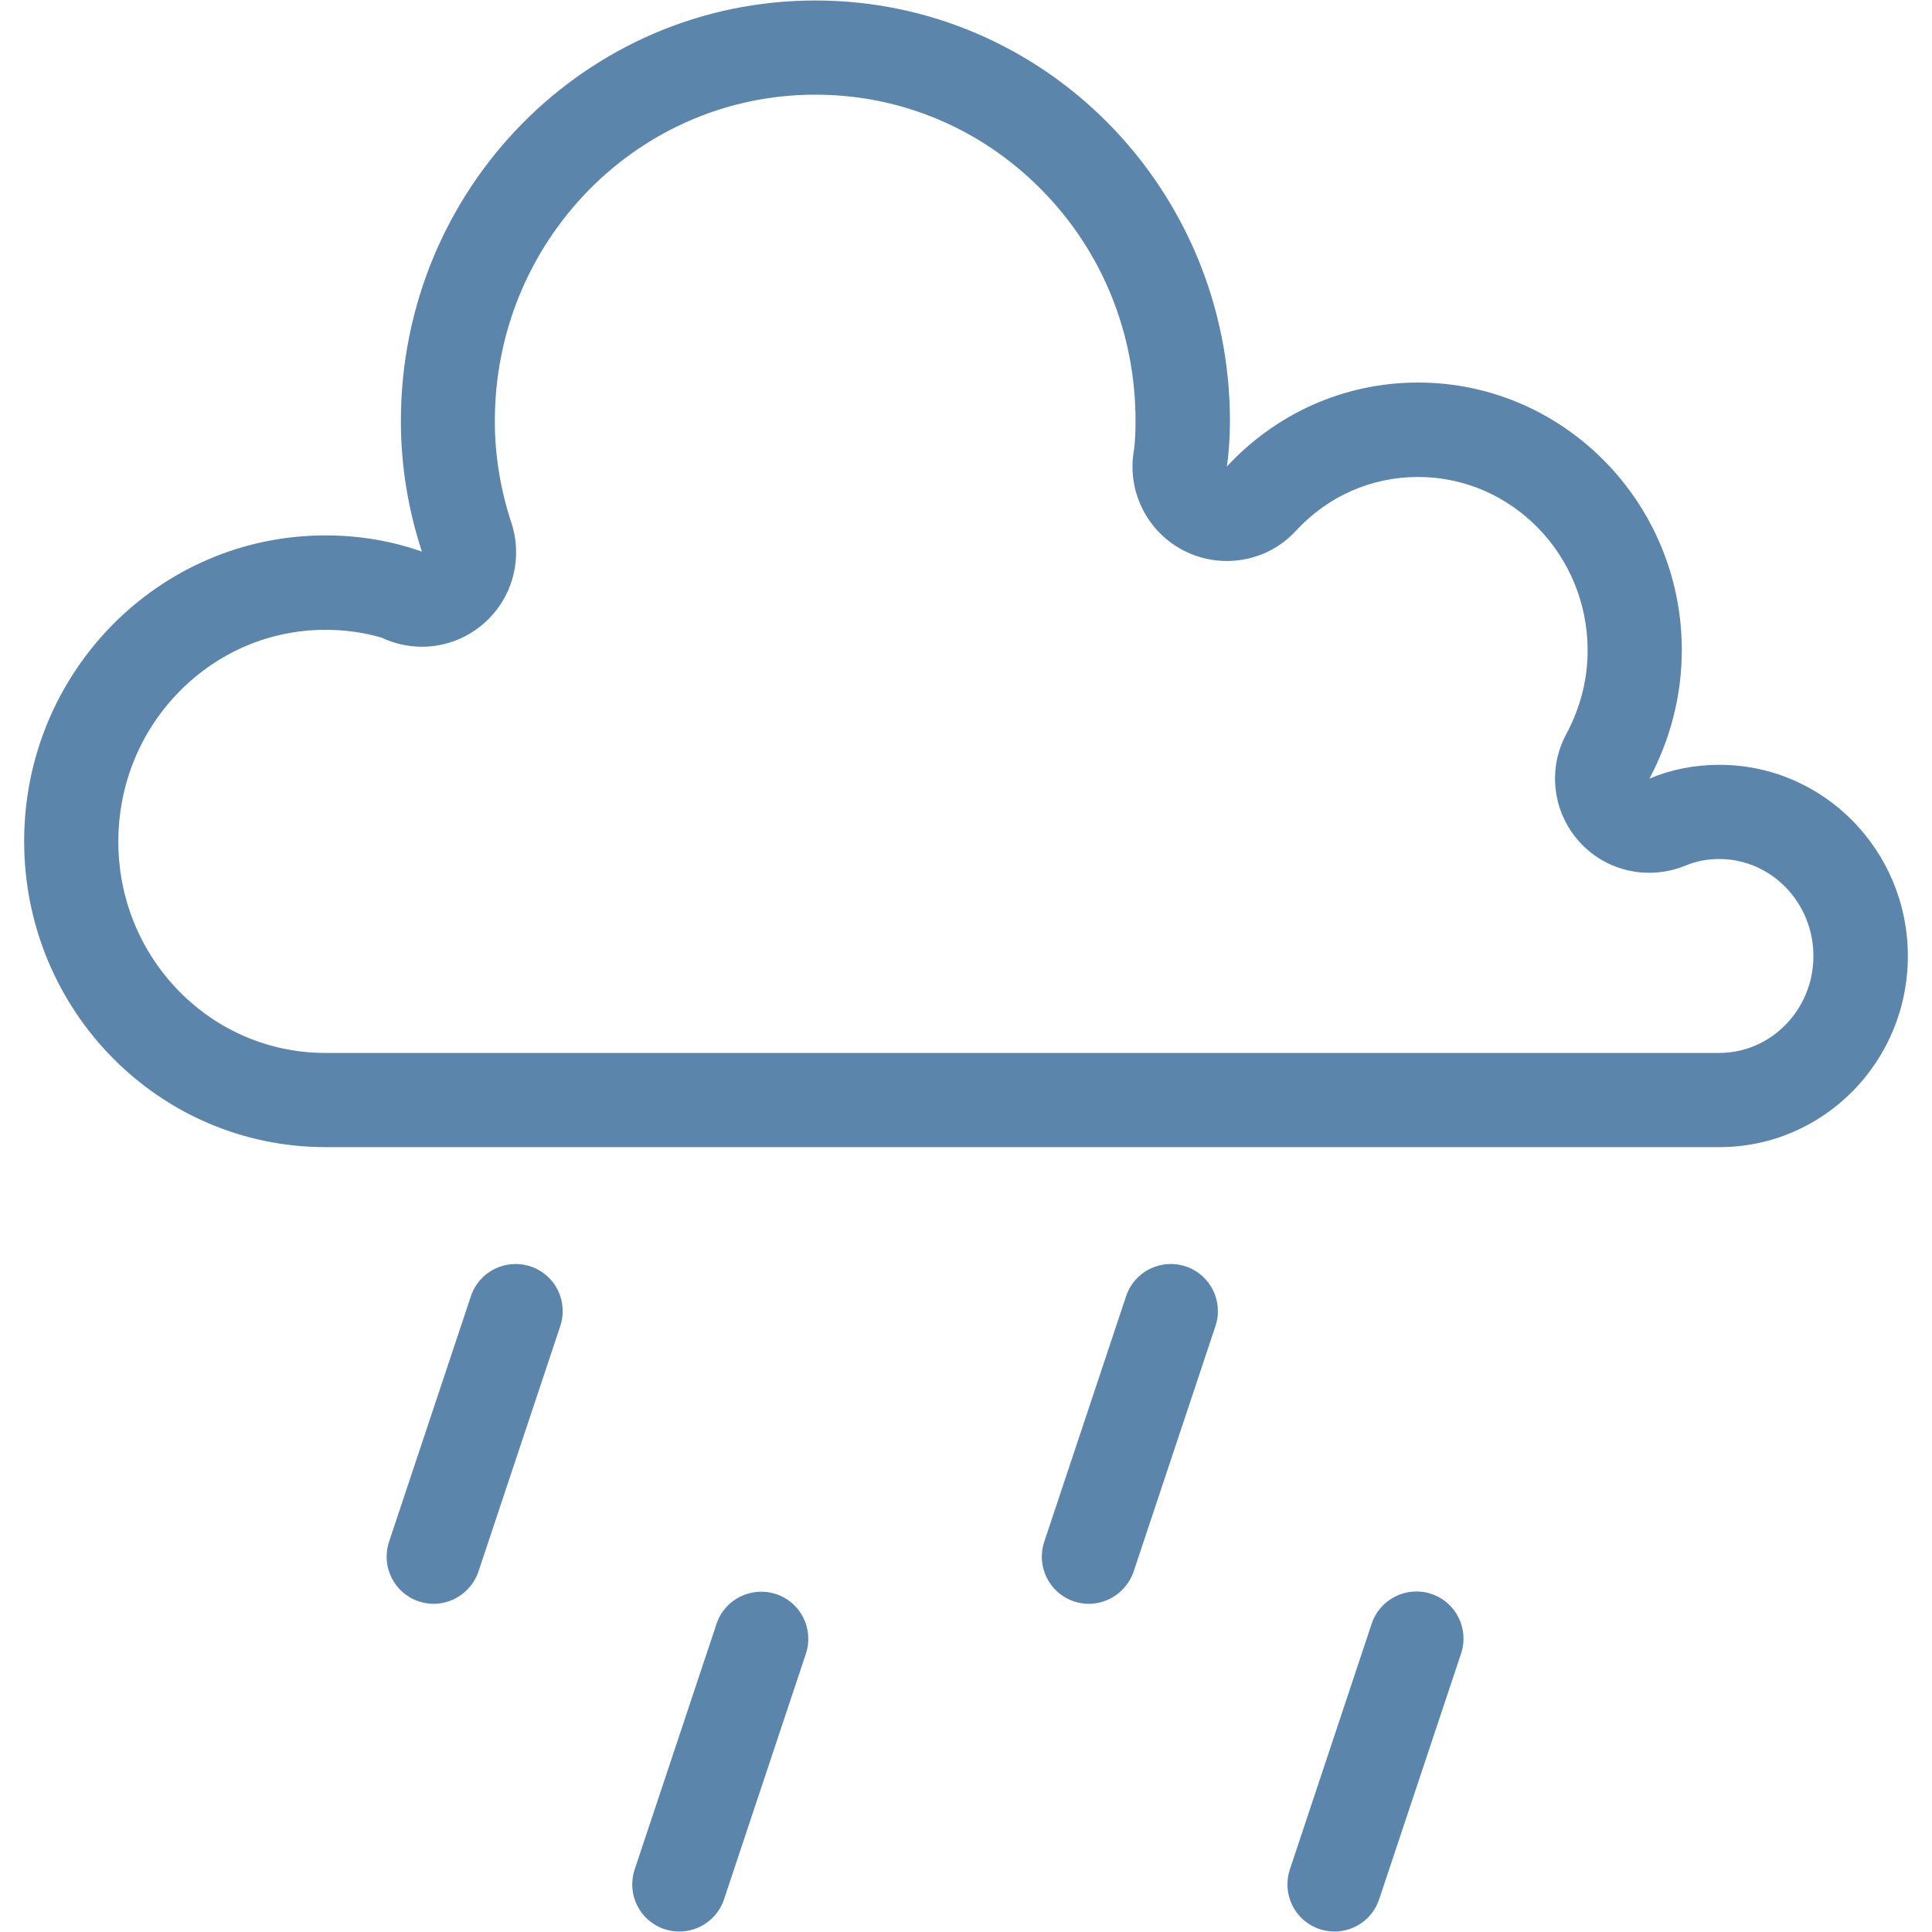 <?xml version="1.0" encoding="utf-8"?>
<!-- Generator: Adobe Illustrator 28.1.0, SVG Export Plug-In . SVG Version: 6.00 Build 0)  -->
<svg version="1.1" id="Layer_1" xmlns="http://www.w3.org/2000/svg" xmlns:xlink="http://www.w3.org/1999/xlink" x="0px" y="0px"
	 viewBox="0 0 800 800" style="enable-background:new 0 0 800 800;" xml:space="preserve">
<style type="text/css">
	.st0{fill:#5C85AB;}
</style>
<g>
	<g>
		<path class="st0" d="M337.6,39.2c35.4,0,68.6,14,93.6,39.3c25.2,25.5,39,59.5,39,95.8c0,6.5-0.4,10.7-0.8,13
			c-2.6,16.9,6.1,33.6,21.6,41.1c5.4,2.6,11.2,3.9,17,3.9c10.6,0,21.1-4.3,28.6-12.5c13.3-14.4,31.3-22.3,50.6-22.3
			c38.7,0,70.2,32.2,70.2,71.8c0,12.1-3,23.8-8.9,34.8c-7.8,14.6-5.5,32.4,5.6,44.6c7.5,8.3,18.1,12.7,28.8,12.7
			c5.1,0,10.2-1,15.1-3c4.3-1.8,8.9-2.7,13.9-2.7c21.5,0,39,18,39,40.2c0,22.1-17.5,40.1-39,40.1H134.8c-22.8,0-44.3-9-60.5-25.4
			C58,394,49,372,49,348.5c0-23.5,9-45.6,25.3-62.2c16.2-16.4,37.6-25.5,60.5-25.5c8.2,0,15.9,1.1,23.1,3.2
			c5.1,2.4,10.8,3.8,16.8,3.8c21.5,0,39-17.5,39-39v-0.3c0-4.1-0.7-8.3-2-12.2c-4.5-13.7-6.8-27.8-6.8-41.9
			c0-36.2,13.9-70.2,39-95.8C269,53.2,302.3,39.2,337.6,39.2 M337.6,0.2C242.8,0.2,166,78.1,166,174.3c0,19,3.1,37,8.7,54.1v0.3
			v-0.3c-12.5-4.4-25.9-6.7-39.9-6.7c-69,0-124.8,56.7-124.8,126.6C10,418.4,65.8,475,134.8,475H712c43.1,0,78-35.4,78-79.1
			c0-43.7-34.9-79.2-78-79.2c-10.3,0-20,1.9-29,5.7c8.4-15.8,13.4-33.9,13.4-53.2c0-61.1-49-110.8-109.2-110.8
			c-31.2,0-59.3,13.3-79.2,34.8c0.9-6,1.3-12.7,1.3-19C509.2,78.1,432.5,0.2,337.6,0.2L337.6,0.2z"/>
	</g>
	<g>
		<path class="st0" d="M179.6,664.1c-2,0-4.1-0.3-6.2-1c-10.2-3.4-15.7-14.4-12.3-24.7L195,536.7c3.4-10.2,14.4-15.7,24.7-12.3
			c10.2,3.4,15.7,14.4,12.3,24.7l-33.9,101.7C195.3,658.9,187.7,664.1,179.6,664.1z"/>
	</g>
	<g>
		<path class="st0" d="M281.3,799.8c-2,0-4.1-0.3-6.2-1c-10.2-3.4-15.7-14.4-12.3-24.7l33.9-101.7c3.4-10.2,14.4-15.7,24.7-12.3
			c10.2,3.4,15.7,14.4,12.3,24.7l-33.9,101.7C297.1,794.6,289.5,799.8,281.3,799.8z"/>
	</g>
	<g>
		<path class="st0" d="M450.9,664.1c-2,0-4.1-0.3-6.2-1c-10.2-3.4-15.7-14.4-12.3-24.7l33.9-101.7c3.4-10.2,14.4-15.7,24.7-12.3
			c10.2,3.4,15.7,14.4,12.3,24.7l-33.9,101.7C466.6,658.9,459,664.1,450.9,664.1z"/>
	</g>
	<g>
		<path class="st0" d="M552.6,799.8c-2,0-4.1-0.3-6.2-1c-10.2-3.4-15.7-14.4-12.3-24.7L568,672.3c3.4-10.2,14.5-15.7,24.7-12.3
			c10.2,3.4,15.7,14.4,12.3,24.7l-33.9,101.7C568.4,794.6,560.8,799.8,552.6,799.8z"/>
	</g>
</g>
</svg>
